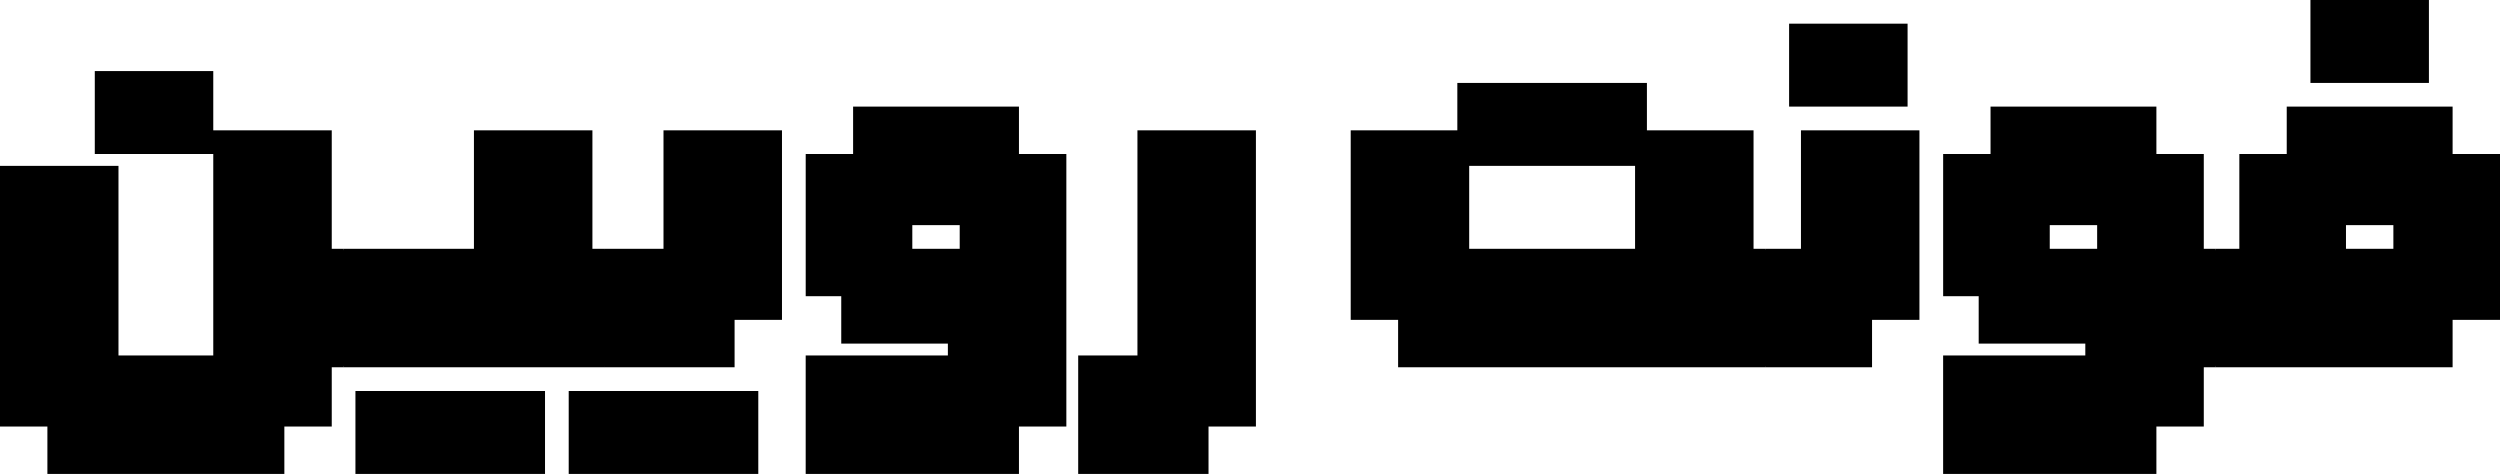<?xml version="1.0" encoding="UTF-8"?>
<svg id="Layer_1" xmlns="http://www.w3.org/2000/svg" version="1.1" viewBox="0 0 1200 227.49">
  <!-- Generator: Adobe Illustrator 29.5.1, SVG Export Plug-In . SVG Version: 2.1.0 Build 141)  -->
  <path d="M136.49,204.74v22.75H22.75v-22.75H0v-125.12h56.87v90.99h45.5V62.56h56.87v56.87h5.69v56.87h-5.69v28.44h-22.75ZM102.37,34.12v39.81h-56.87v-39.81h56.87Z"/>
  <path d="M227.49,119.43v-56.87h56.87v56.87h5.69v56.87h-125.12c-7.58-18.96-7.58-37.91,0-56.87h62.56ZM216.11,187.68c3.79,13.27,3.79,26.54,0,39.81h-45.5v-39.81h45.5ZM261.61,187.68v39.81h-45.5c-3.79-13.27-3.79-26.54,0-39.81h45.5Z"/>
  <path d="M318.48,187.68c3.79,13.27,3.79,26.54,0,39.81h-45.5v-39.81h45.5ZM318.48,119.43v-56.87h56.87v90.99h-22.75v22.75h-62.56c-7.58-18.96-7.58-37.91,0-56.87h28.44ZM363.98,187.68v39.81h-45.5c-3.79-13.27-3.79-26.54,0-39.81h45.5Z"/>
  <path d="M489.1,51.18v22.75h22.75v130.8h-22.75v22.75h-102.37v-56.87h68.25v-5.69h-51.18v-22.75h-17.06v-68.25h22.75v-22.75h79.62ZM460.66,119.43v-11.37h-22.75v11.37h22.75Z"/>
  <path d="M602.84,62.56v142.18h-22.75v22.75h-62.56v-56.87h28.44V62.56h56.87Z"/>
  <path d="M705.21,62.56v56.87h79.62v-56.87h56.87v56.87h5.69v56.87h-176.3v-22.75h-22.75V62.56h56.87ZM745.02,39.81c3.79,13.27,3.79,26.54,0,39.81h-45.5v-39.81h45.5ZM790.52,39.81v39.81h-45.5c-3.79-13.27-3.79-26.54,0-39.81h45.5Z"/>
  <path d="M864.46,119.43v-56.87h56.87v90.99h-22.75v22.75h-51.18c-7.58-18.96-7.58-37.91,0-56.87h17.06ZM915.64,11.37v39.81h-56.87V11.37h56.87Z"/>
  <path d="M1035.07,51.18v22.75h22.75v45.5h5.69v56.87h-5.69v28.44h-22.75v22.75h-102.37v-56.87h68.25v-5.69h-51.18v-22.75h-17.06v-68.25h22.75v-22.75h79.62ZM1006.63,119.43v-11.37h-22.75v11.37h22.75Z"/>
  <path d="M1177.25,176.3h-113.74c-7.58-18.96-7.58-37.91,0-56.87h11.37v-45.5h22.75v-22.75h79.62v22.75h22.75v79.62h-22.75v22.75ZM1165.88,0v39.81h-56.87V0h56.87ZM1148.82,108.06h-22.75v11.37h22.75v-11.37Z"/>
</svg>